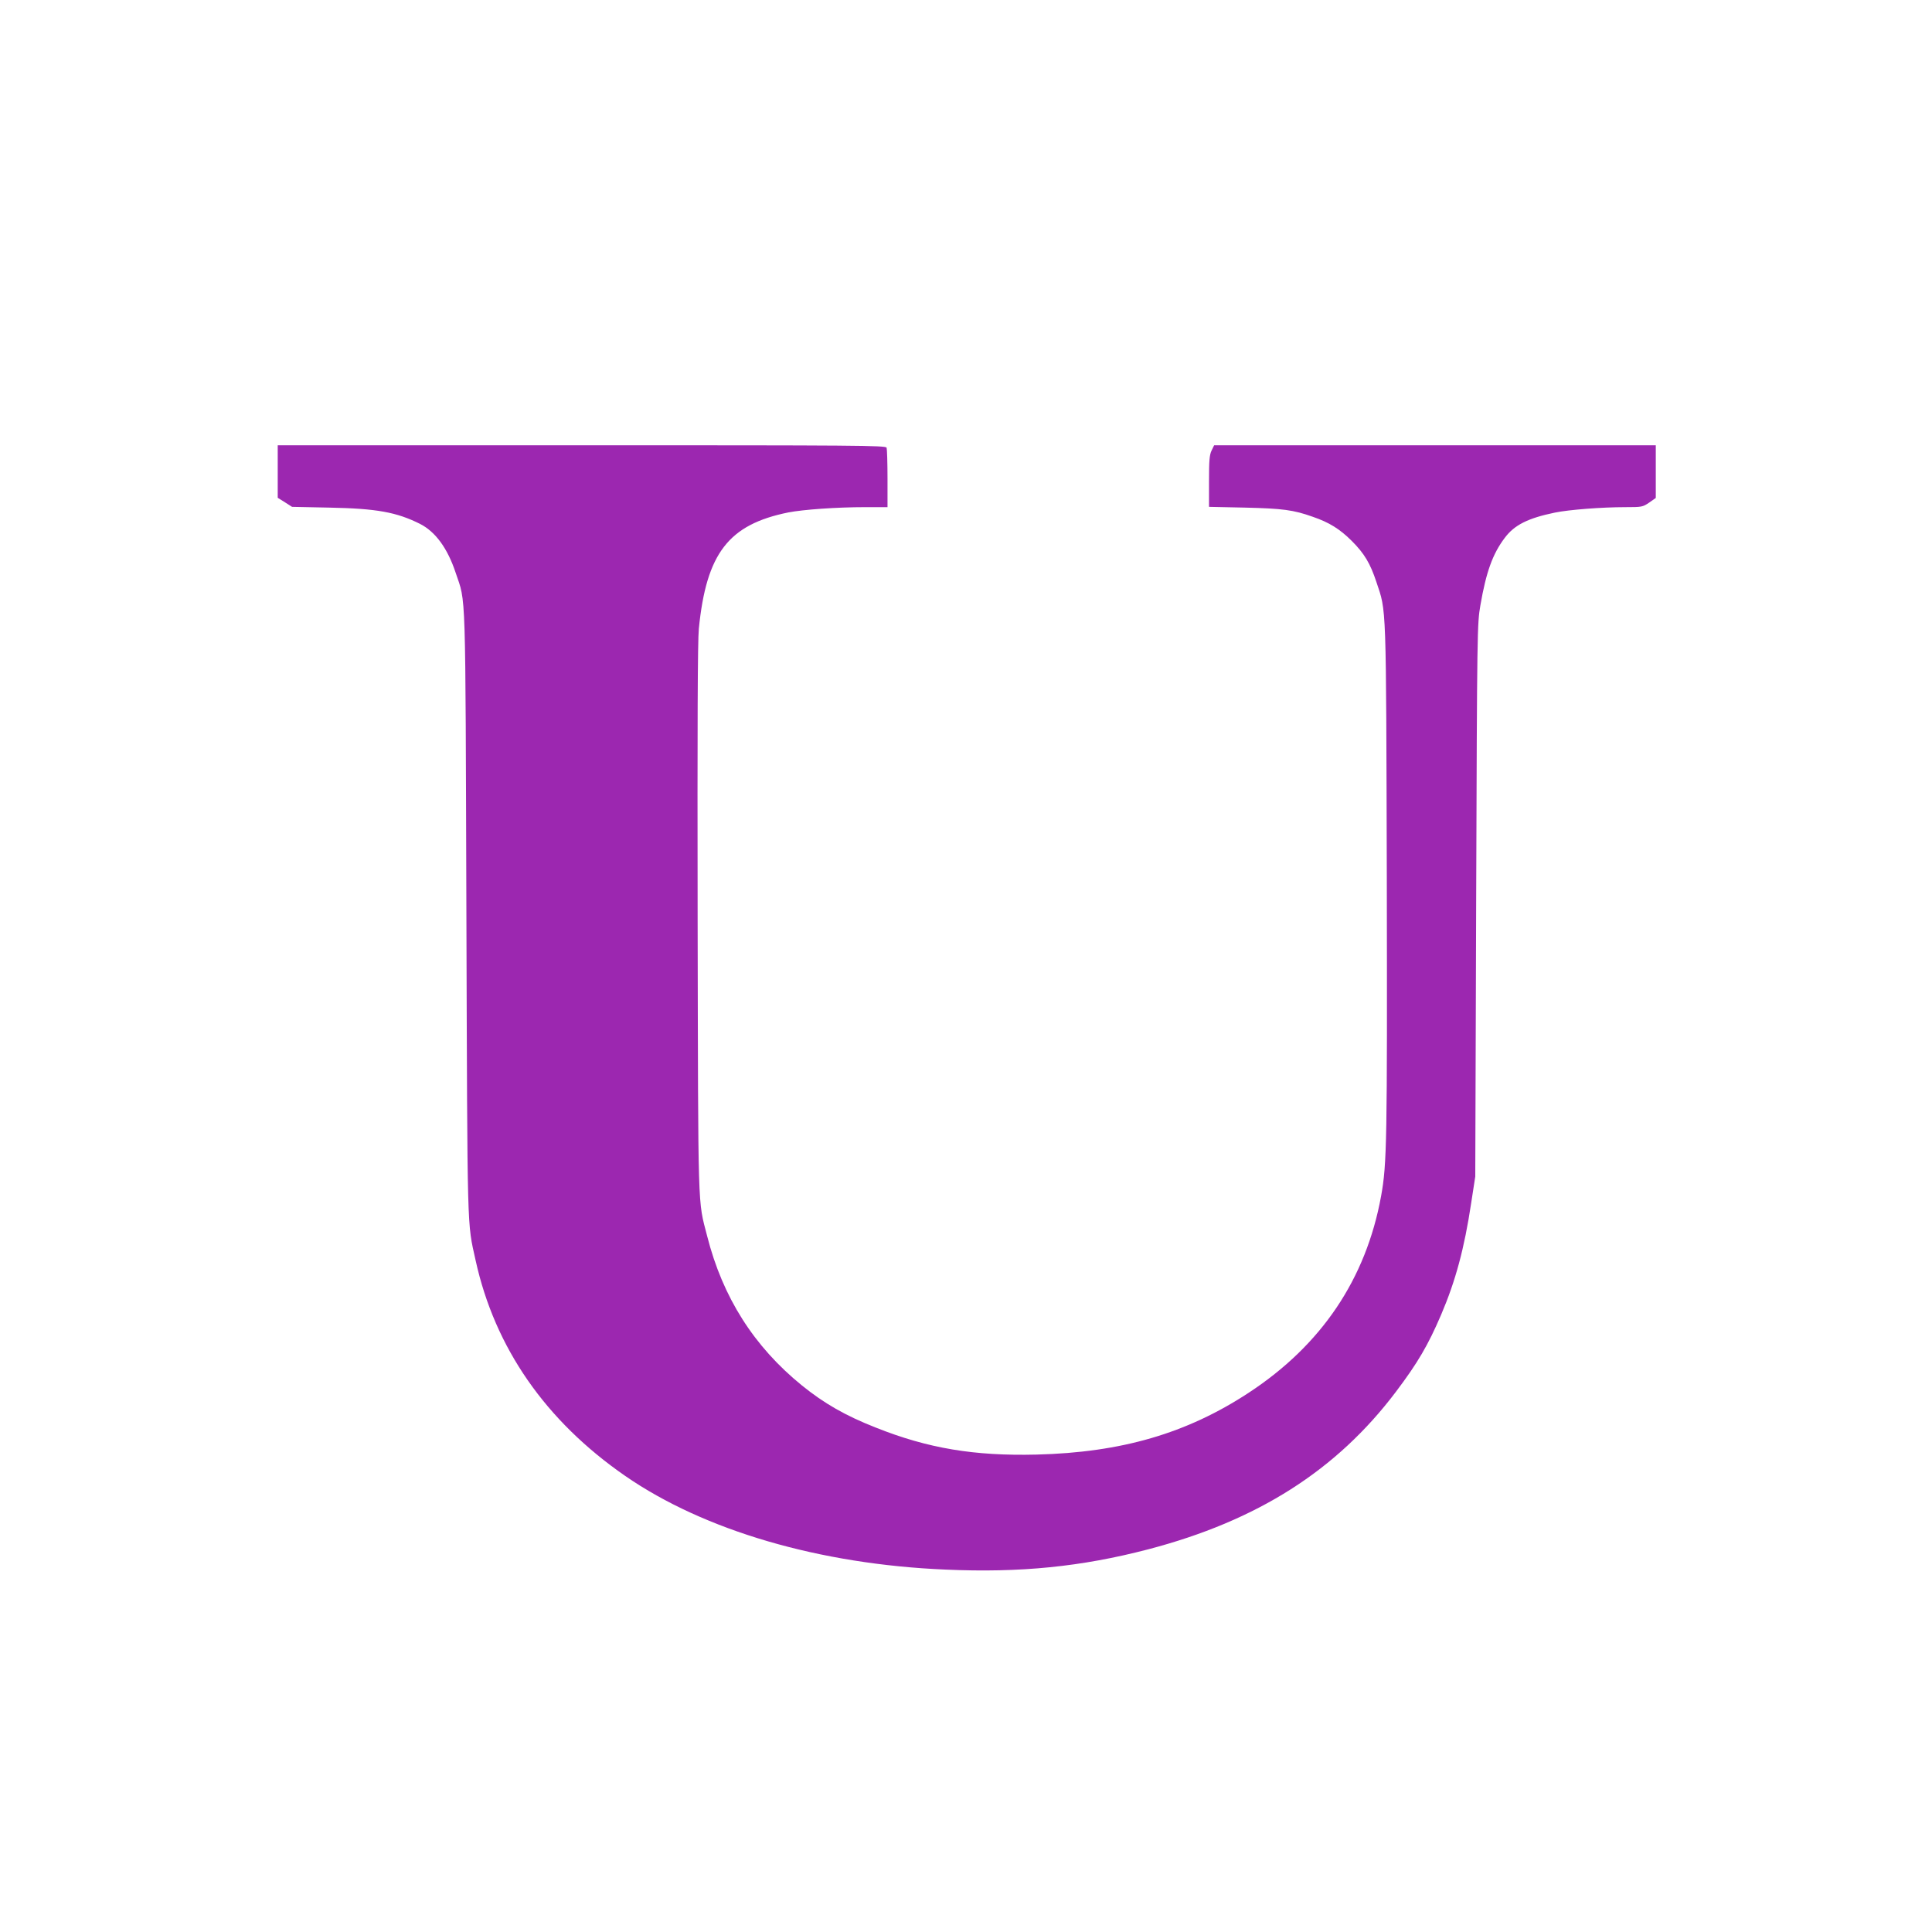 <?xml version="1.0" standalone="no"?>
<!DOCTYPE svg PUBLIC "-//W3C//DTD SVG 20010904//EN"
 "http://www.w3.org/TR/2001/REC-SVG-20010904/DTD/svg10.dtd">
<svg version="1.0" xmlns="http://www.w3.org/2000/svg"
 width="1280pt" height="1280pt" viewBox="0 0 1280 1280"
 preserveAspectRatio="xMidYMid meet">
<g transform="translate(0,1280) scale(0.1,-0.1)"
fill="#9c27b0" stroke="none">
<path d="M1840 9676 l0 -174 48 -30 47 -30 245 -5 c315 -6 447 -30 603 -108
102 -52 182 -161 236 -324 69 -206 64 -50 71 -2255 7 -2164 4 -2041 61 -2300
127 -579 464 -1064 992 -1429 523 -361 1286 -585 2122 -620 495 -22 900 19
1341 134 726 190 1250 524 1643 1045 144 191 212 307 299 510 95 222 154 440
199 740 l27 175 6 1830 c6 1812 7 1831 28 1955 38 220 81 340 161 446 64 86
154 131 333 168 92 19 310 36 466 36 110 0 115 1 158 30 l44 31 0 174 0 175
-1463 0 -1463 0 -17 -35 c-14 -29 -17 -67 -17 -204 l0 -169 238 -5 c250 -6
321 -15 450 -61 108 -37 179 -81 258 -160 83 -83 122 -148 163 -272 67 -201
64 -112 69 -1964 3 -1744 1 -1890 -38 -2105 -100 -548 -394 -986 -878 -1303
-410 -269 -843 -395 -1405 -409 -412 -10 -719 41 -1065 179 -201 79 -342 160
-489 279 -318 258 -525 584 -628 990 -63 245 -59 120 -63 2104 -2 1281 0 1842
8 1920 50 500 197 690 593 770 98 19 319 35 510 35 l147 0 0 189 c0 104 -3
196 -6 205 -6 15 -193 16 -2020 16 l-2014 0 0 -174z"/>
</g>
</svg>
